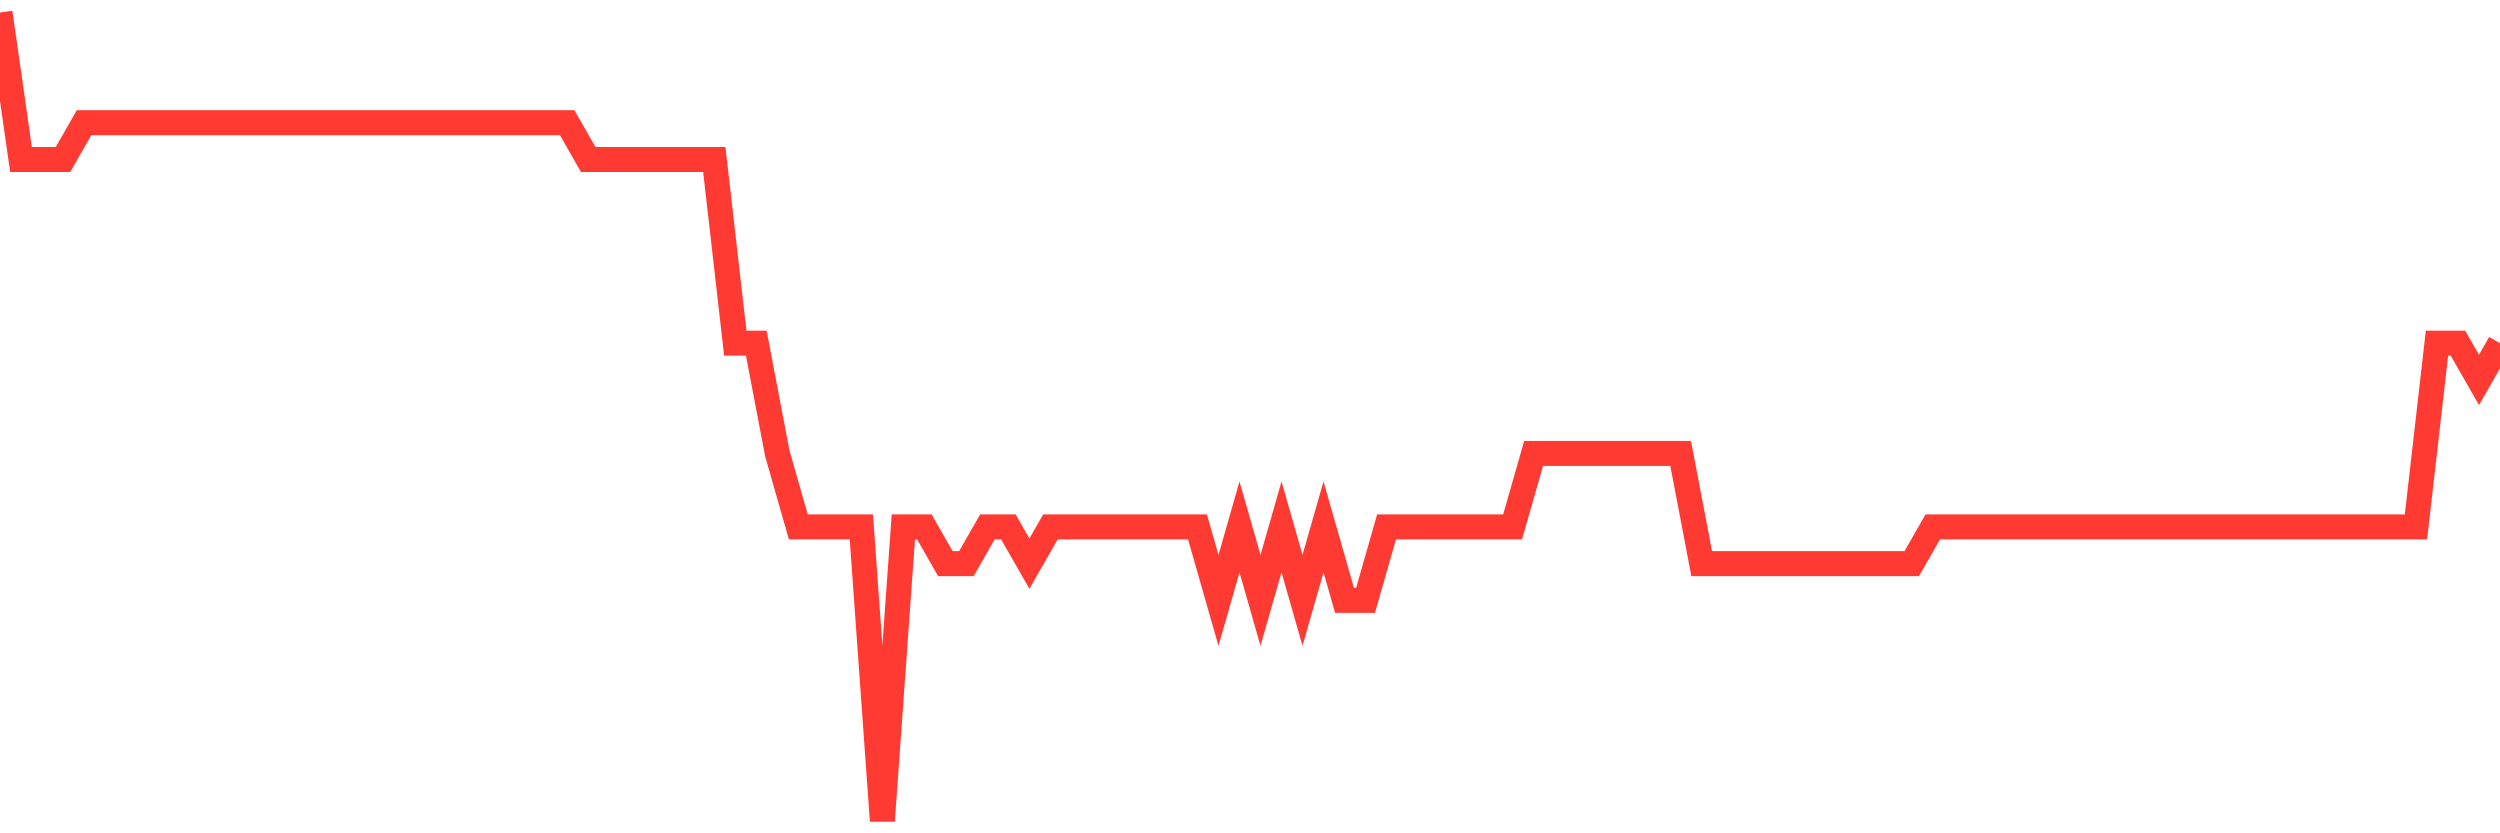 <svg
  xmlns="http://www.w3.org/2000/svg"
  xmlns:xlink="http://www.w3.org/1999/xlink"
  width="120"
  height="40"
  viewBox="0 0 120 40"
  preserveAspectRatio="none"
>
  <polyline
    points="0,0.6 1.008,7.655 2.017,7.655 3.025,7.655 4.034,5.891 5.042,5.891 6.05,5.891 7.059,5.891 8.067,5.891 9.076,5.891 10.084,5.891 11.092,5.891 12.101,5.891 13.109,5.891 14.118,5.891 15.126,5.891 16.134,5.891 17.143,5.891 18.151,5.891 19.16,5.891 20.168,5.891 21.176,5.891 22.185,5.891 23.193,5.891 24.202,5.891 25.21,5.891 26.218,5.891 27.227,5.891 28.235,7.655 29.244,7.655 30.252,7.655 31.261,7.655 32.269,7.655 33.277,7.655 34.286,7.655 35.294,16.473 36.303,16.473 37.311,21.764 38.319,25.291 39.328,25.291 40.336,25.291 41.345,25.291 42.353,39.4 43.361,25.291 44.37,25.291 45.378,27.055 46.387,27.055 47.395,25.291 48.403,25.291 49.412,27.055 50.42,25.291 51.429,25.291 52.437,25.291 53.445,25.291 54.454,25.291 55.462,25.291 56.471,25.291 57.479,25.291 58.487,28.818 59.496,25.291 60.504,28.818 61.513,25.291 62.521,28.818 63.529,25.291 64.538,28.818 65.546,28.818 66.555,25.291 67.563,25.291 68.571,25.291 69.58,25.291 70.588,25.291 71.597,25.291 72.605,25.291 73.613,21.764 74.622,21.764 75.63,21.764 76.639,21.764 77.647,21.764 78.655,21.764 79.664,21.764 80.672,21.764 81.681,27.055 82.689,27.055 83.697,27.055 84.706,27.055 85.714,27.055 86.723,27.055 87.731,27.055 88.739,27.055 89.748,27.055 90.756,27.055 91.765,27.055 92.773,25.291 93.782,25.291 94.79,25.291 95.798,25.291 96.807,25.291 97.815,25.291 98.824,25.291 99.832,25.291 100.84,25.291 101.849,25.291 102.857,25.291 103.866,25.291 104.874,25.291 105.882,25.291 106.891,25.291 107.899,25.291 108.908,25.291 109.916,25.291 110.924,25.291 111.933,25.291 112.941,25.291 113.95,25.291 114.958,25.291 115.966,25.291 116.975,16.473 117.983,16.473 118.992,18.236 120,16.473"
    fill="none"
    stroke="#ff3a33"
    stroke-width="1.2"
  >
  </polyline>
</svg>